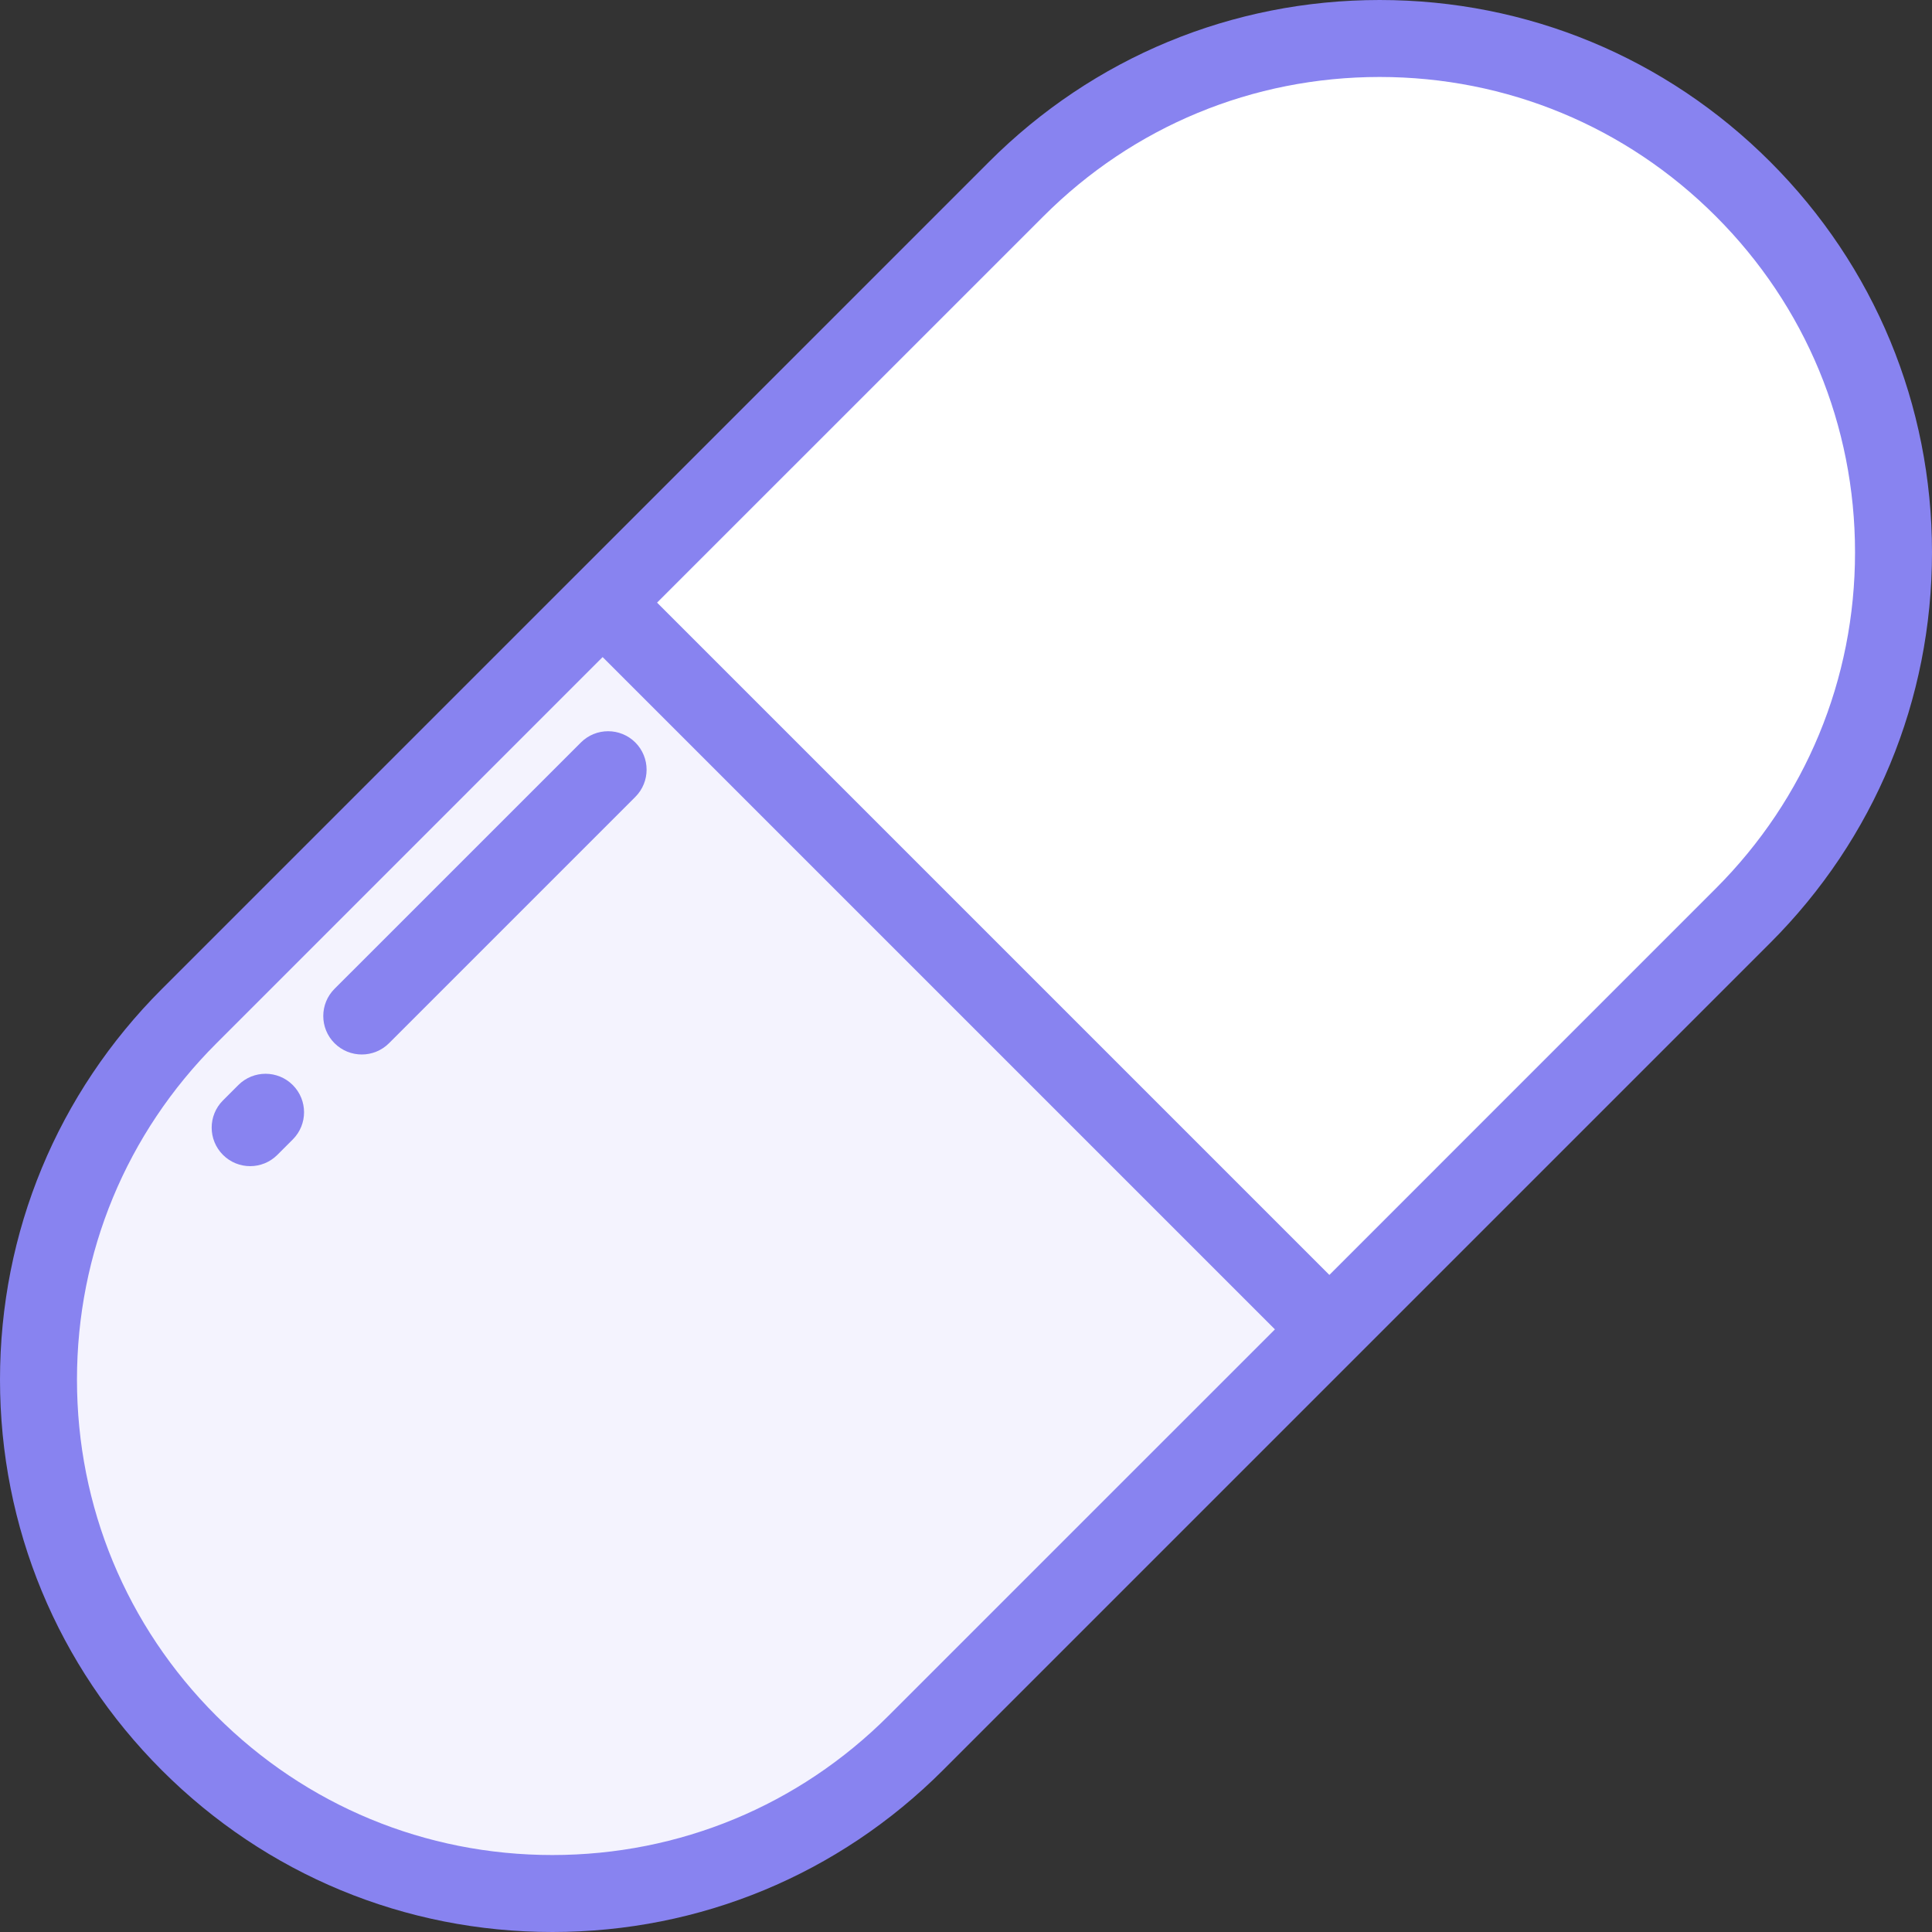 <svg width="50" height="50" viewBox="0 0 50 50" fill="none" xmlns="http://www.w3.org/2000/svg">
<rect x="0" y="0" width="50" height="50" fill="#333333" stroke="none"/>
<g clip-path="url(#clip0_1582_26)">
<path d="M4.891 26.301C-0.303 31.494 -0.303 39.915 4.891 45.108C10.085 50.302 18.505 50.302 23.698 45.108L34.403 34.403L15.596 15.596L4.891 26.301Z" fill="#F4F3FE"/>
<path d="M45.109 4.891C39.915 -0.302 31.495 -0.302 26.301 4.891L15.596 15.596L34.404 34.404L45.109 23.699C50.302 18.505 50.302 10.085 45.109 4.891Z" fill="white"/>
<path d="M45.813 4.187C43.113 1.487 39.523 0 35.705 0C31.887 0 28.297 1.487 25.597 4.187L14.893 14.892C14.892 14.892 14.892 14.892 14.892 14.892L4.187 25.597C1.487 28.297 0 31.887 0 35.705C0 39.523 1.487 43.113 4.187 45.813C6.887 48.513 10.477 50 14.295 50C18.113 50 21.703 48.513 24.403 45.813L35.108 35.108C35.108 35.108 35.108 35.108 35.108 35.108L45.813 24.403C48.513 21.703 50 18.113 50 14.295C50 10.477 48.513 6.887 45.813 4.187ZM22.994 44.404C20.671 46.728 17.581 48.008 14.295 48.008C11.009 48.008 7.919 46.728 5.596 44.404C3.272 42.081 1.992 38.991 1.992 35.705C1.992 32.419 3.272 29.329 5.596 27.006L15.596 17.005L32.995 34.404L22.994 44.404ZM44.404 22.994L34.404 32.995L17.005 15.596L27.006 5.596C29.329 3.272 32.419 1.992 35.705 1.992C38.991 1.992 42.081 3.272 44.404 5.596C46.728 7.919 48.008 11.009 48.008 14.295C48.008 17.581 46.728 20.671 44.404 22.994Z" fill="#8883F0"/>
<path d="M6.168 28.081L5.77 28.479C5.381 28.868 5.381 29.499 5.77 29.888C5.964 30.082 6.219 30.18 6.474 30.18C6.729 30.18 6.984 30.082 7.178 29.888L7.577 29.489C7.966 29.101 7.966 28.47 7.577 28.081C7.188 27.692 6.557 27.692 6.168 28.081Z" fill="#8883F0"/>
<path d="M15.033 19.216L8.658 25.59C8.269 25.979 8.269 26.61 8.658 26.999C8.853 27.193 9.108 27.29 9.363 27.29C9.618 27.29 9.872 27.193 10.067 26.999L16.442 20.624C16.831 20.235 16.831 19.605 16.442 19.215C16.052 18.827 15.422 18.827 15.033 19.216Z" fill="#8883F0"/>
</g>
<defs>
<clipPath id="clip0_1582_26">
<rect width="50" height="50" fill="white"/>
</clipPath>
</defs>
</svg>
